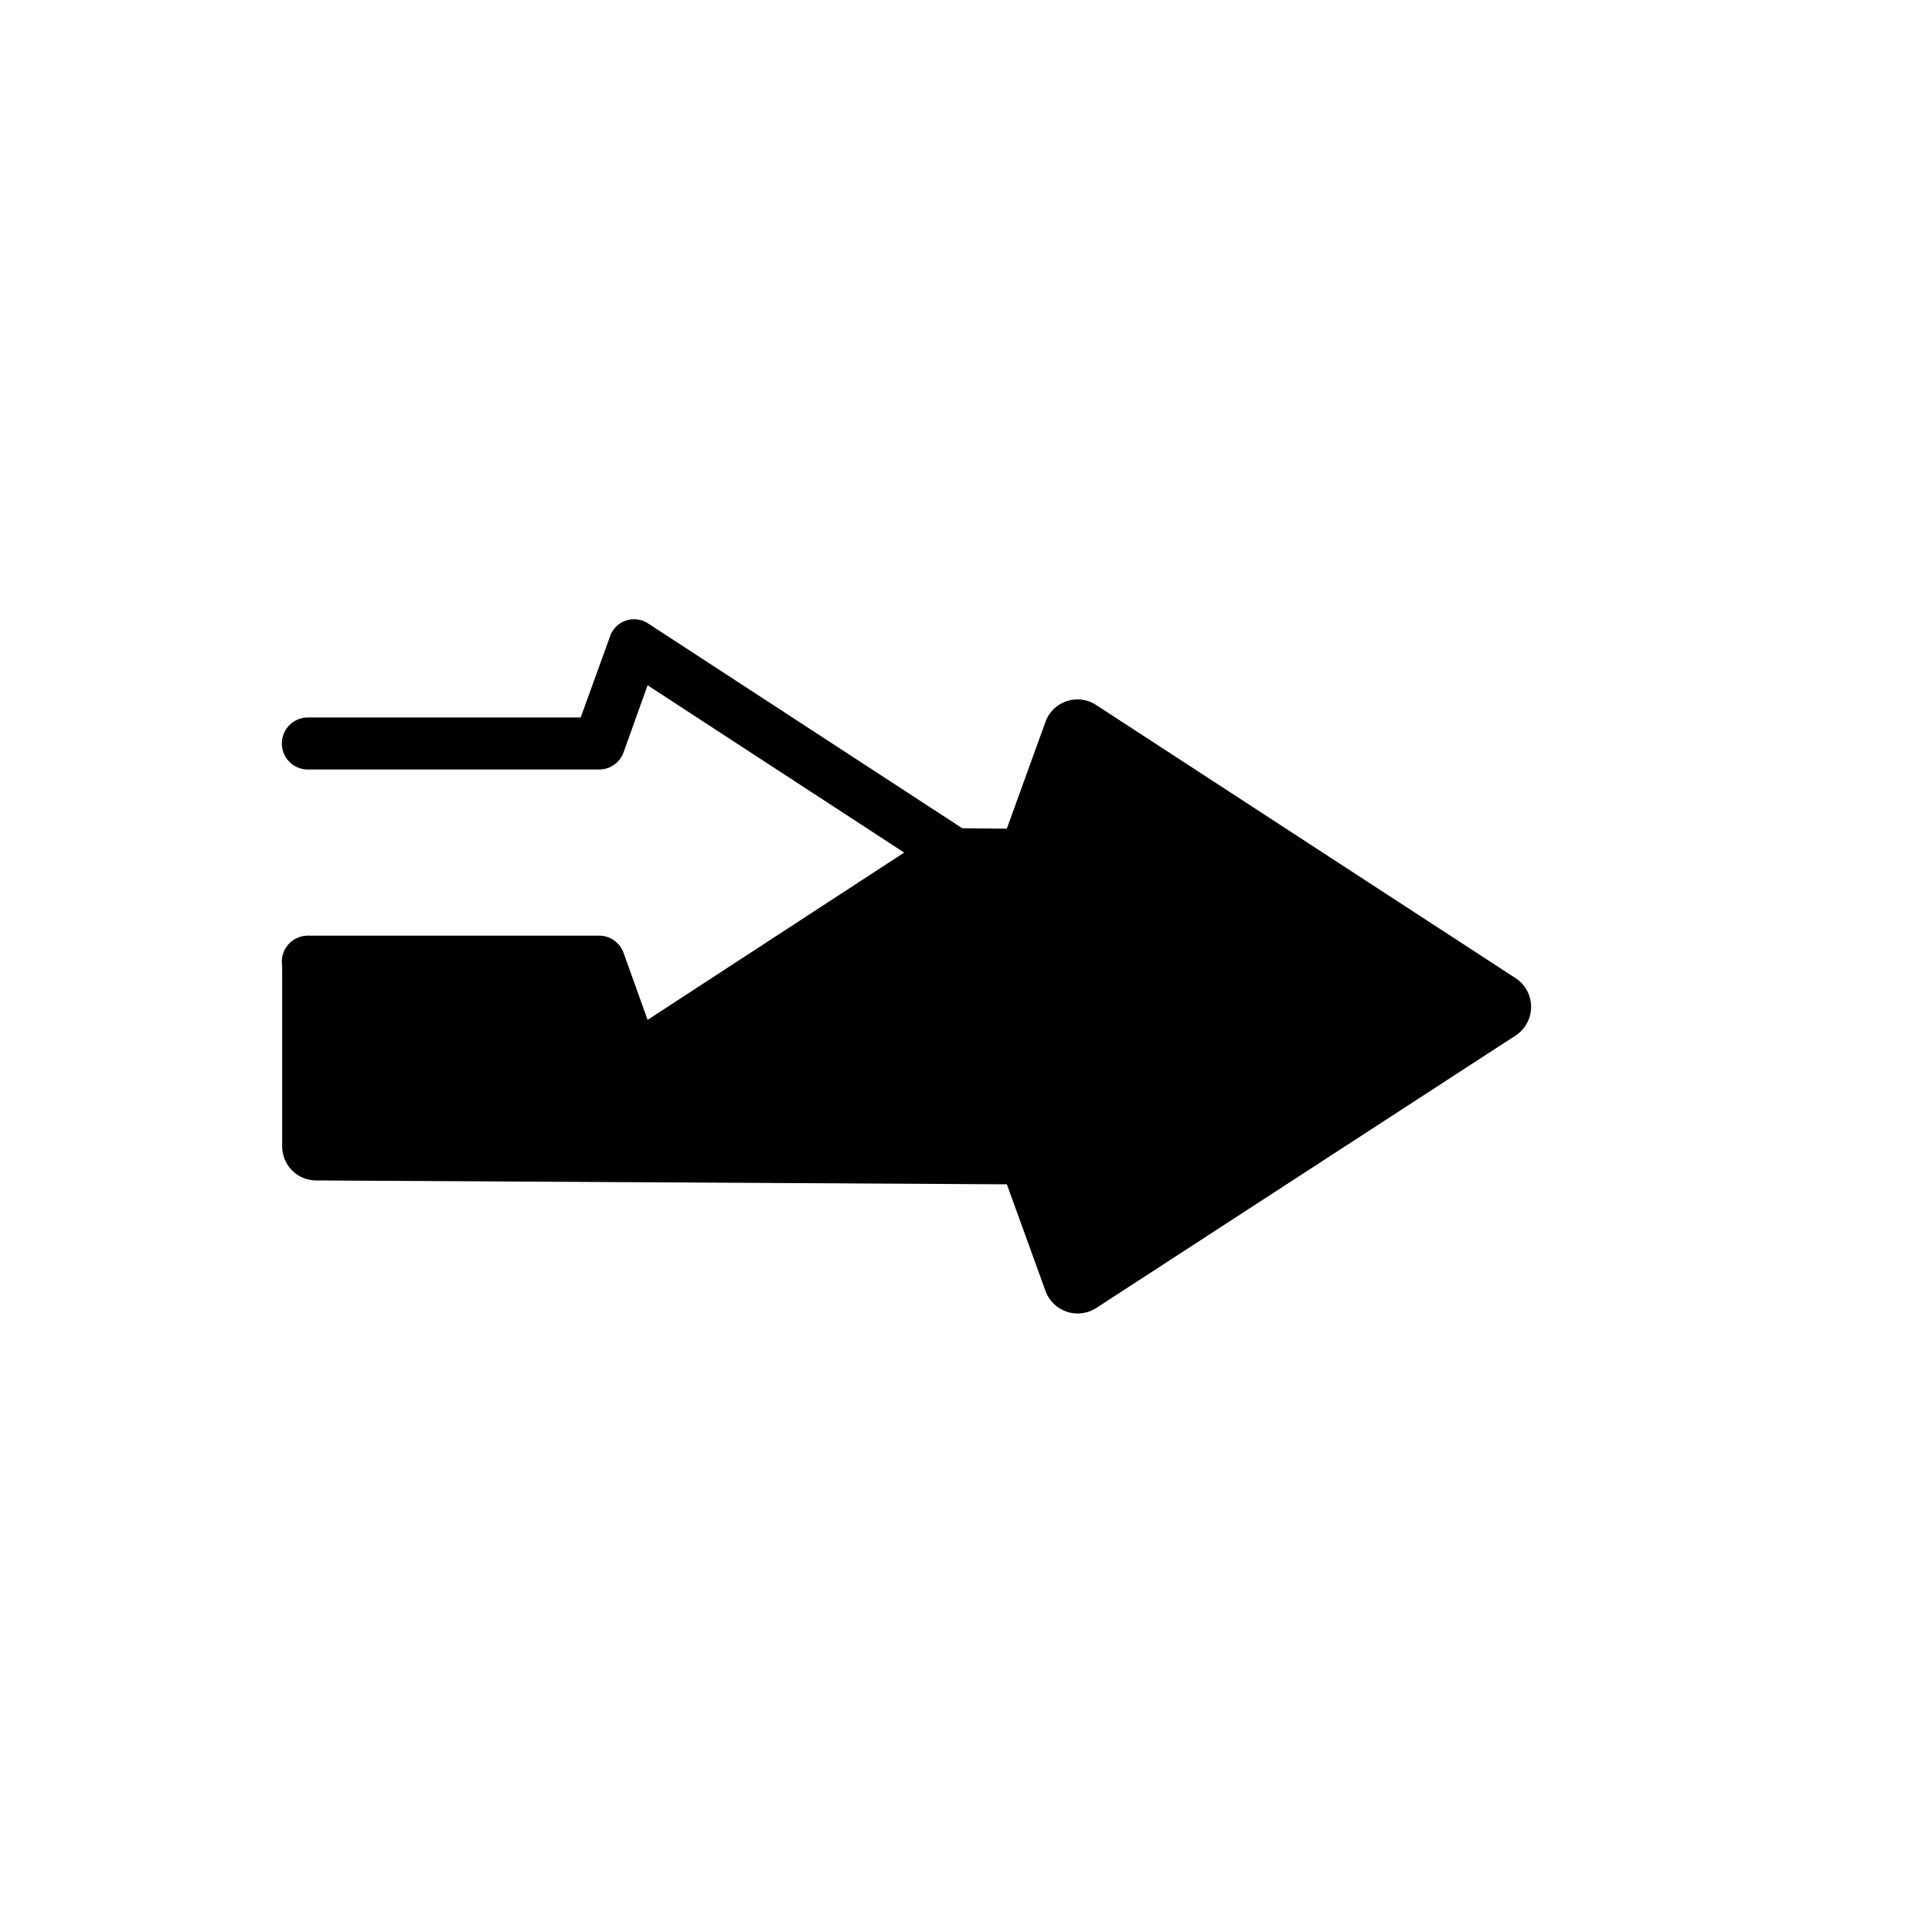 <svg height="78" viewBox="0 0 78 78" width="78" xmlns="http://www.w3.org/2000/svg"><path d="M0 0h78v78H0z" fill="#fff"/><path d="M24.624 25.705l-1.18 3.262h-11.03a1.05 1.05 0 10.03 2.1h11.75a1.049 1.049 0 00.984-.7l.967-2.7 10.36 6.754-10.36 6.754-.967-2.7a1.05 1.05 0 00-.984-.7h-11.78a1.05 1.05 0 00.03 2.1h11l1.18 3.262a1.049 1.049 0 001.557.525l12.836-8.344a1.048 1.048 0 000-1.77L26.181 25.18a1.028 1.028 0 00-1.557.525z"/><path d="M11.392 46.258a1.377 1.377 0 001.356 1.4h.039l27.863.156 1.557 4.3a1.383 1.383 0 001.771.832 1.357 1.357 0 00.283-.14l16.929-11a1.384 1.384 0 000-2.314L44.258 28.465a1.375 1.375 0 00-2.054.692l-1.557 4.3-4.114-.039c-.765-.011.03.6.019 1.365s-11.874 7.075-11.11 7.086l-1.431-2.857-12.619-.354"/></svg>